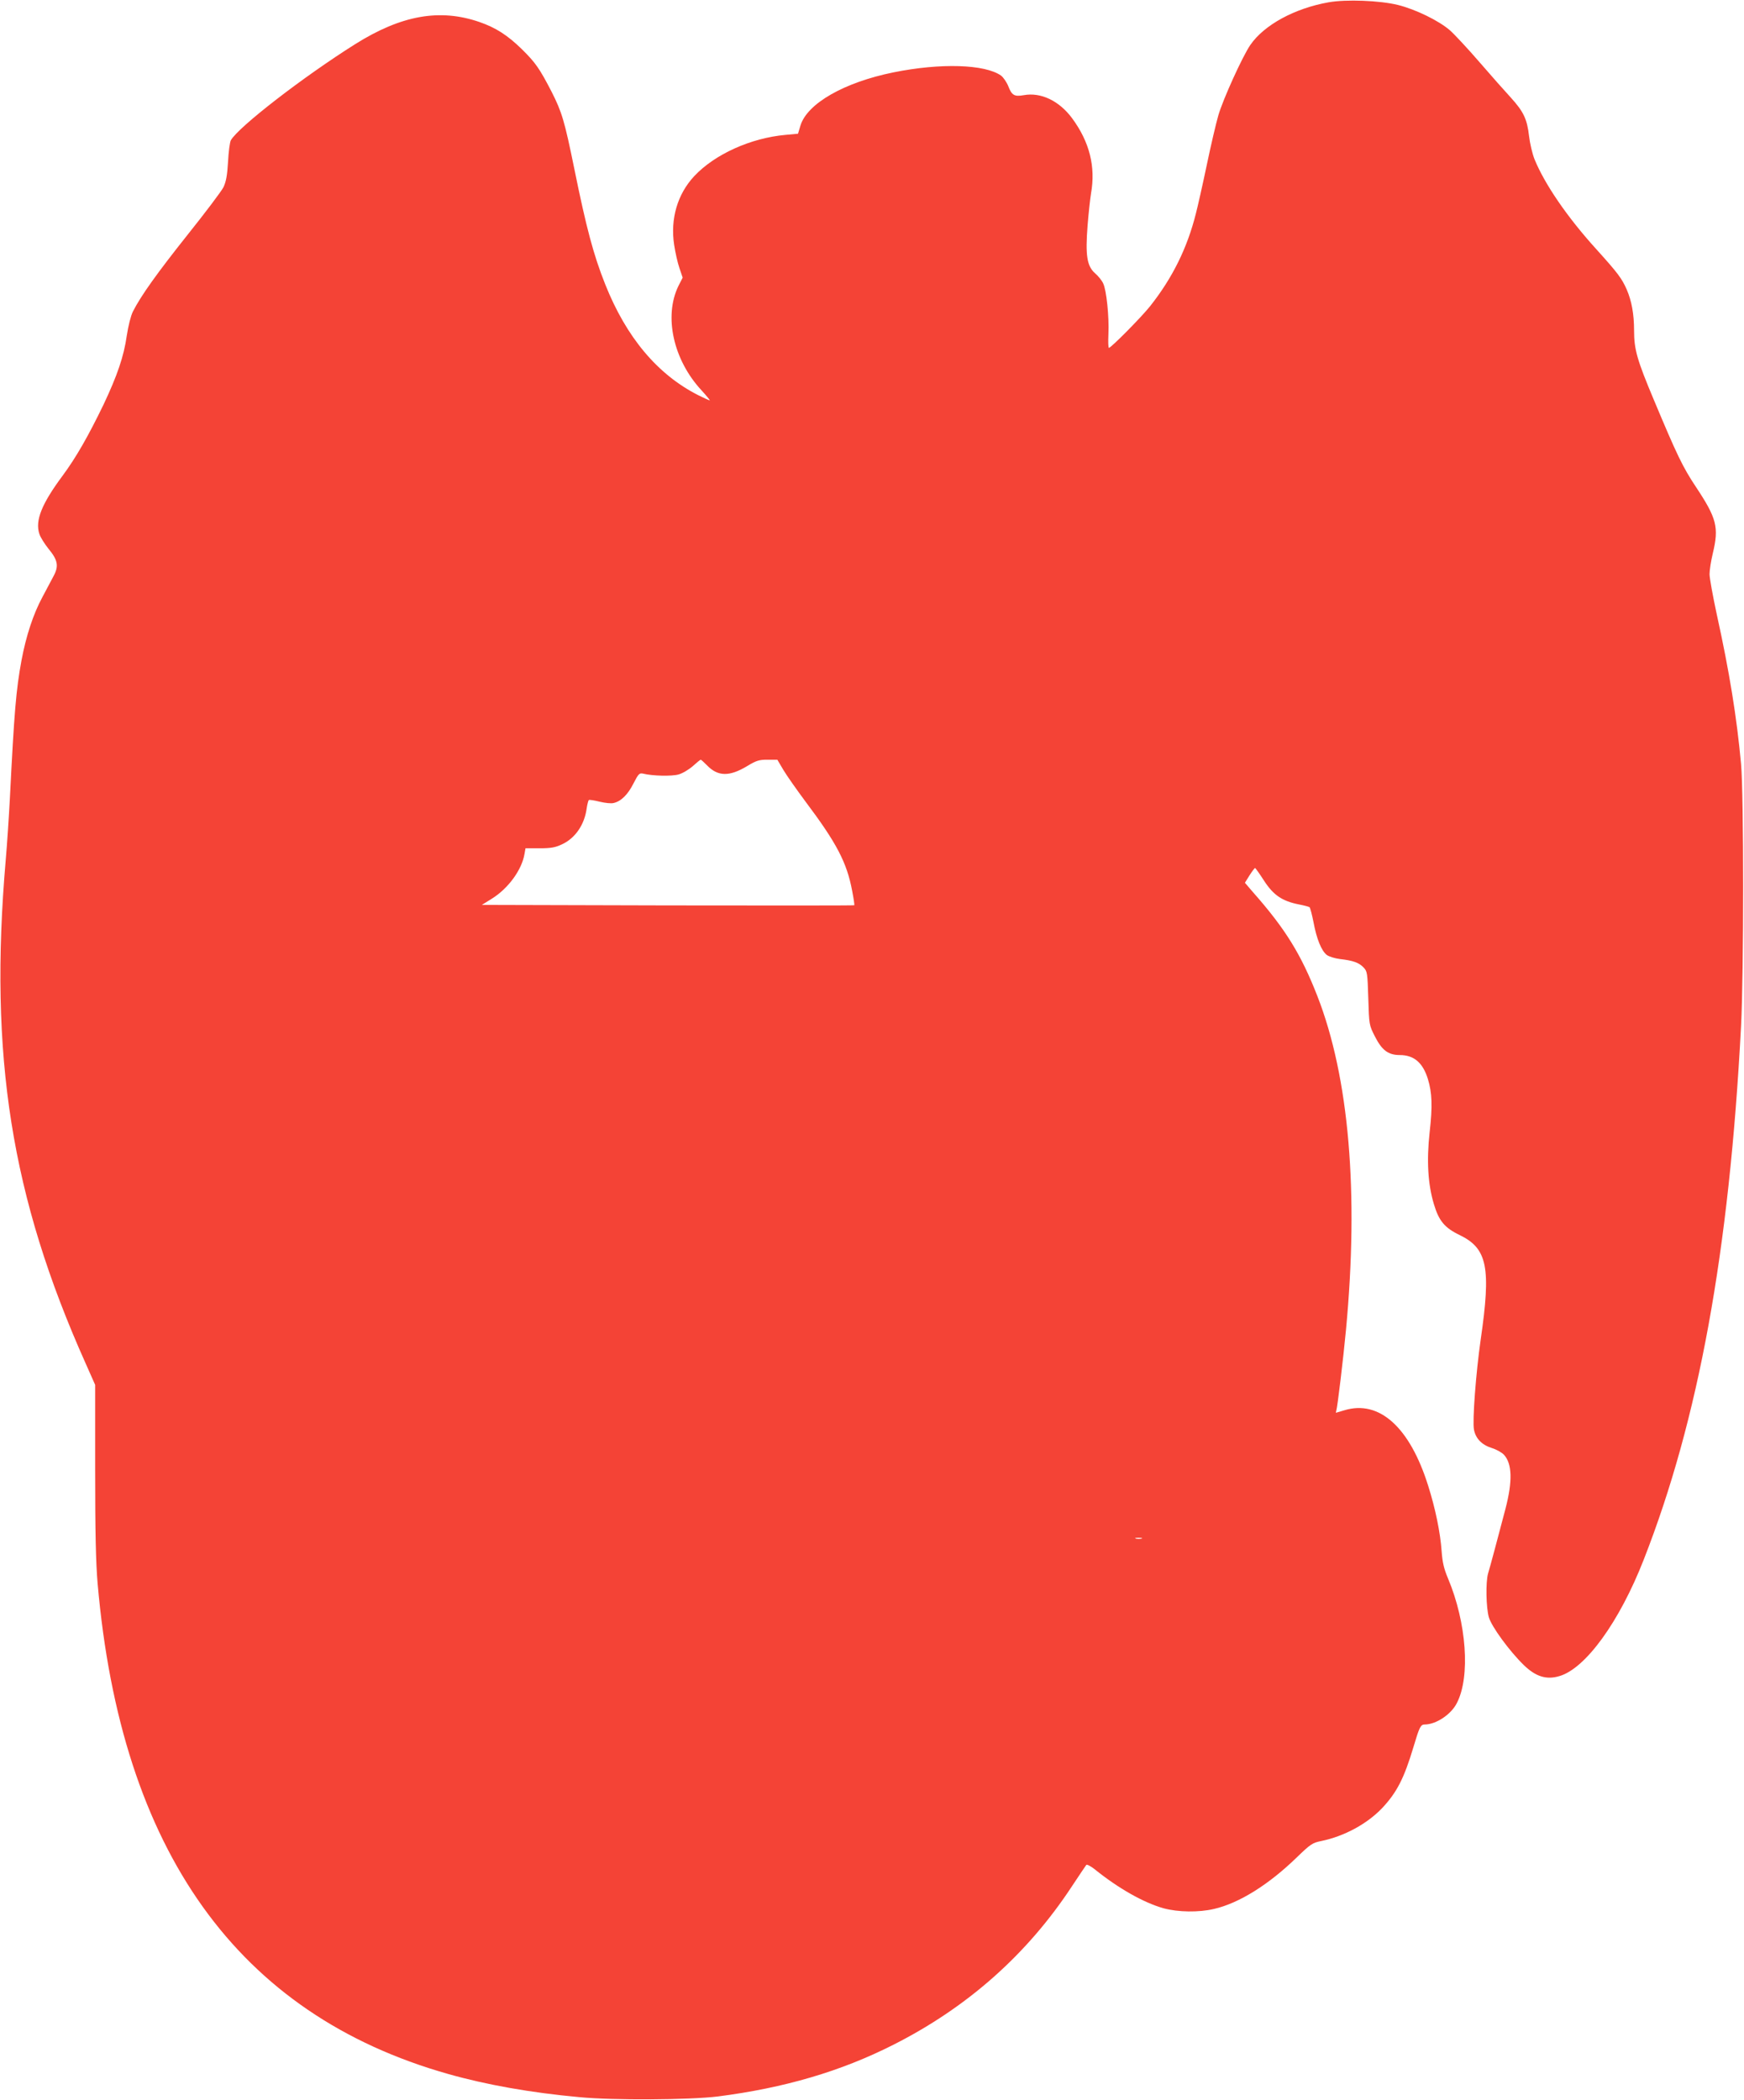<?xml version="1.0" standalone="no"?>
<!DOCTYPE svg PUBLIC "-//W3C//DTD SVG 20010904//EN"
 "http://www.w3.org/TR/2001/REC-SVG-20010904/DTD/svg10.dtd">
<svg version="1.0" xmlns="http://www.w3.org/2000/svg"
 width="1063pt" height="1280pt" viewBox="0 0 1063 1280"
 preserveAspectRatio="xMidYMid meet">
<g transform="translate(0,1280) scale(0.1,-0.1)"
fill="#f44336" stroke="none">
<path d="M8098 12786 c-208 -37 -393 -138 -477 -260 -47 -68 -167 -332 -195
-429 -14 -48 -46 -185 -71 -305 -25 -119 -55 -252 -66 -294 -53 -211 -143
-392 -278 -563 -53 -67 -239 -255 -252 -255 -4 0 -5 37 -3 83 5 108 -12 270
-32 310 -8 18 -31 46 -50 62 -49 44 -59 109 -45 290 6 77 16 165 21 196 29
163 -9 314 -115 458 -79 107 -191 160 -295 141 -57 -10 -73 -1 -94 54 -10 25
-30 54 -44 65 -99 70 -369 78 -656 20 -301 -61 -526 -190 -567 -324 l-15 -50
-76 -7 c-212 -19 -431 -118 -556 -251 -103 -110 -147 -261 -123 -419 7 -46 21
-109 32 -141 l20 -59 -26 -51 c-90 -185 -31 -451 141 -636 31 -34 53 -61 50
-61 -4 0 -35 14 -69 31 -249 126 -439 352 -568 676 -72 181 -115 343 -189 707
-59 289 -75 343 -138 467 -74 143 -98 177 -181 259 -87 85 -158 131 -259 166
-241 83 -475 42 -757 -135 -318 -200 -712 -505 -758 -586 -6 -11 -14 -70 -17
-131 -5 -84 -12 -121 -28 -155 -12 -24 -110 -154 -218 -289 -186 -234 -285
-372 -334 -469 -13 -26 -28 -87 -37 -145 -18 -128 -58 -244 -142 -422 -93
-192 -167 -322 -250 -434 -127 -171 -168 -273 -141 -354 6 -20 32 -61 56 -91
57 -69 63 -105 31 -165 -13 -25 -44 -83 -69 -130 -55 -102 -99 -235 -127 -385
-33 -180 -44 -307 -71 -845 -6 -113 -17 -279 -25 -370 -103 -1195 33 -2054
486 -3067 l59 -133 0 -517 c0 -381 4 -564 15 -693 142 -1631 854 -2627 2137
-2990 233 -66 503 -114 798 -141 208 -20 675 -17 845 4 406 52 750 153 1070
315 453 229 817 552 1090 968 43 65 82 123 86 128 4 5 27 -7 51 -26 145 -117
299 -204 420 -238 88 -24 215 -26 308 -4 152 35 332 147 504 314 84 81 95 89
150 100 140 29 278 104 370 200 90 96 134 181 192 375 35 118 43 135 67 135
70 0 162 61 197 131 83 161 59 490 -54 759 -25 59 -34 98 -39 166 -8 114 -38
260 -82 399 -112 357 -298 525 -511 460 -27 -8 -50 -15 -51 -15 -1 0 0 6 2 13
7 20 43 320 59 492 79 837 19 1540 -175 2036 -99 253 -194 408 -393 633 l-48
56 28 45 c16 25 31 45 34 45 3 -1 28 -36 55 -78 57 -88 111 -124 212 -144 32
-6 61 -14 65 -17 4 -4 15 -45 24 -91 19 -102 48 -174 81 -200 14 -10 49 -21
81 -25 80 -9 115 -22 143 -51 23 -24 24 -34 29 -188 5 -162 5 -163 40 -232 43
-85 82 -114 152 -114 86 0 140 -46 171 -145 26 -85 29 -166 11 -325 -19 -172
-11 -317 26 -439 30 -101 65 -144 157 -188 169 -82 192 -197 128 -638 -29
-202 -51 -495 -41 -547 10 -55 48 -94 109 -113 29 -9 62 -28 74 -41 50 -55 53
-161 9 -330 -43 -164 -95 -359 -106 -394 -15 -52 -12 -209 5 -267 17 -57 124
-204 212 -290 73 -71 138 -92 218 -68 159 46 366 331 514 710 334 852 521
1876 593 3250 17 324 17 1412 0 1600 -26 282 -70 557 -148 911 -24 111 -44
222 -44 245 0 24 9 81 20 127 38 158 24 213 -102 403 -82 123 -117 197 -257
531 -103 245 -121 308 -121 424 0 100 -15 181 -45 250 -30 68 -55 101 -184
244 -179 197 -316 398 -378 550 -13 33 -28 96 -33 140 -12 105 -34 150 -111
235 -36 39 -122 136 -191 216 -70 81 -151 168 -180 194 -68 59 -209 128 -318
155 -110 27 -315 35 -422 16z m-3788 -4651 c66 -68 136 -69 244 -4 56 34 73
39 124 39 l60 0 36 -61 c20 -34 82 -122 137 -196 188 -250 251 -370 283 -542
9 -46 15 -86 13 -88 -2 -2 -514 -2 -1137 -1 l-1133 3 61 38 c100 62 183 176
199 273 l6 34 86 0 c69 0 96 5 136 24 81 37 138 120 151 220 4 26 10 48 13 50
4 3 33 -2 66 -10 33 -8 71 -12 85 -8 45 10 87 51 121 119 31 60 36 65 59 60
56 -14 173 -17 216 -5 25 7 63 30 87 51 23 21 44 38 48 39 3 0 20 -16 39 -35z
m2648 -4712 c-10 -2 -26 -2 -35 0 -10 3 -2 5 17 5 19 0 27 -2 18 -5z"/>
</g>
</svg>
